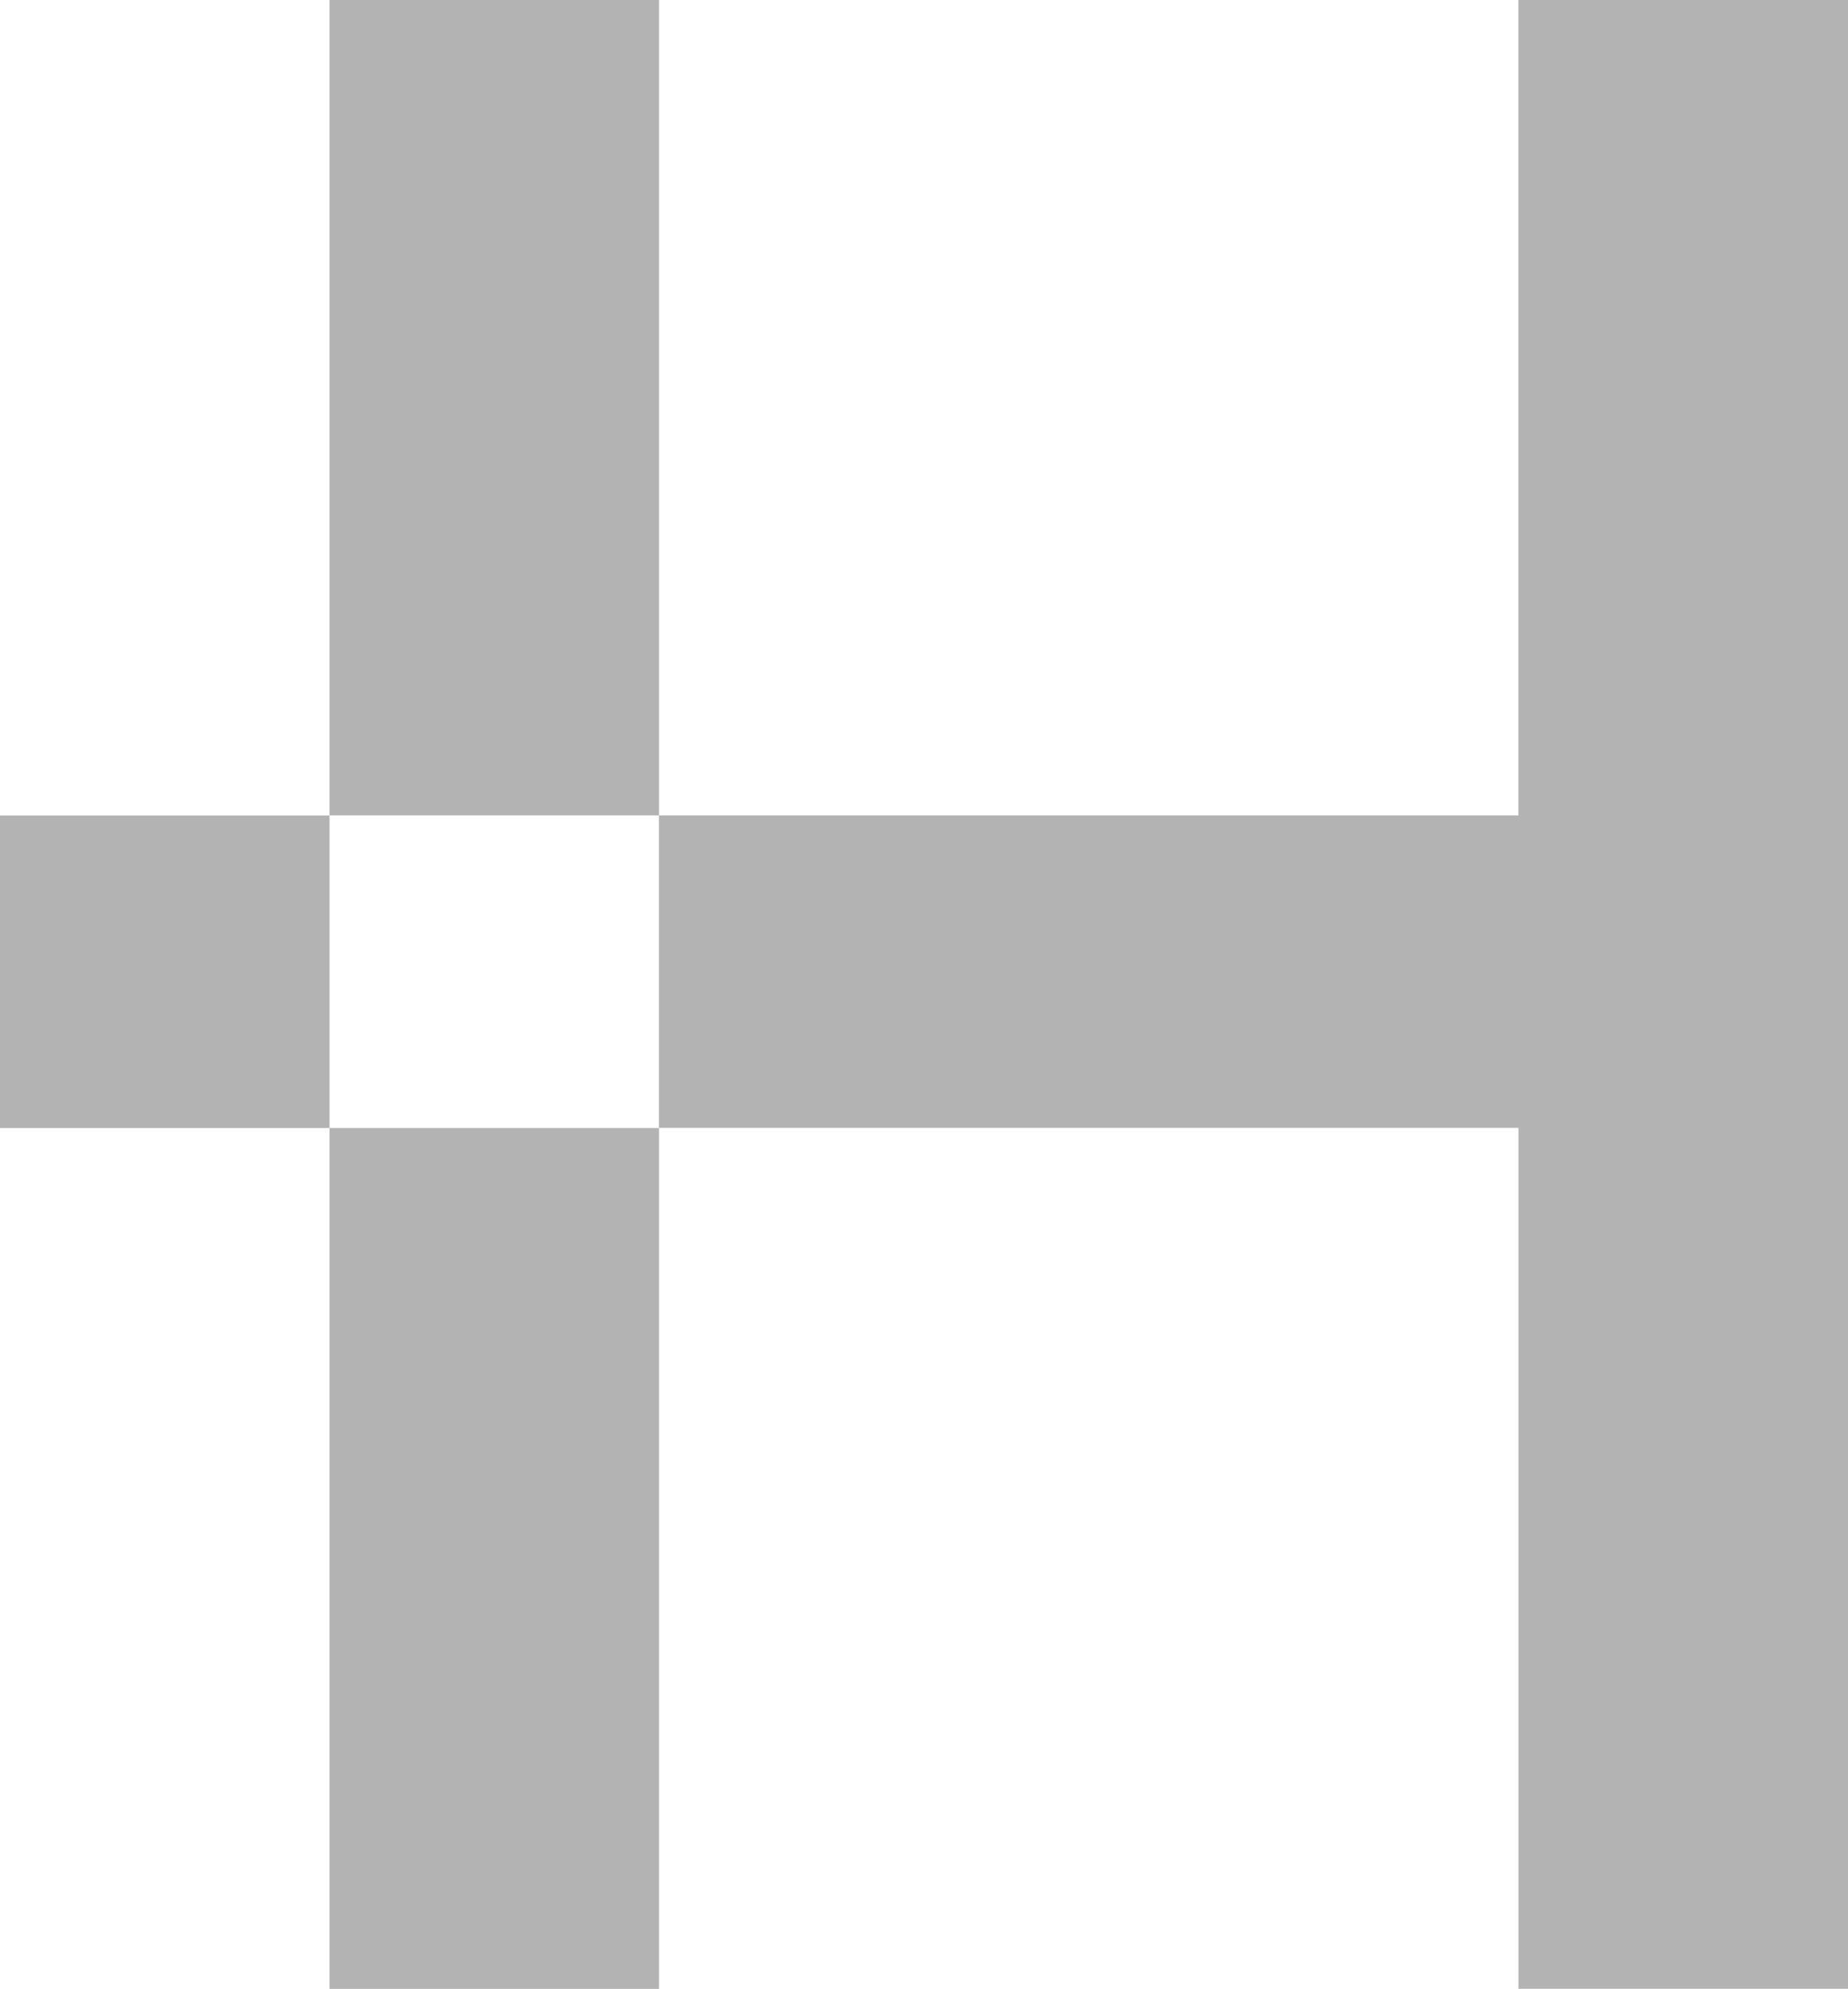 <?xml version="1.0" encoding="UTF-8"?> <svg xmlns="http://www.w3.org/2000/svg" width="474" height="510" viewBox="0 0 474 510" fill="none"><path d="M0 289.248V209.117H84.516V289.248H0ZM84.516 209.117V0H169.031V209.086H84.516V209.117ZM84.516 510V289.248H169.031V510H84.516ZM389.484 0H474V509.969H389.484V289.217H169V209.086H389.453V0H389.484Z" fill="black" fill-opacity="0.3"></path></svg> 